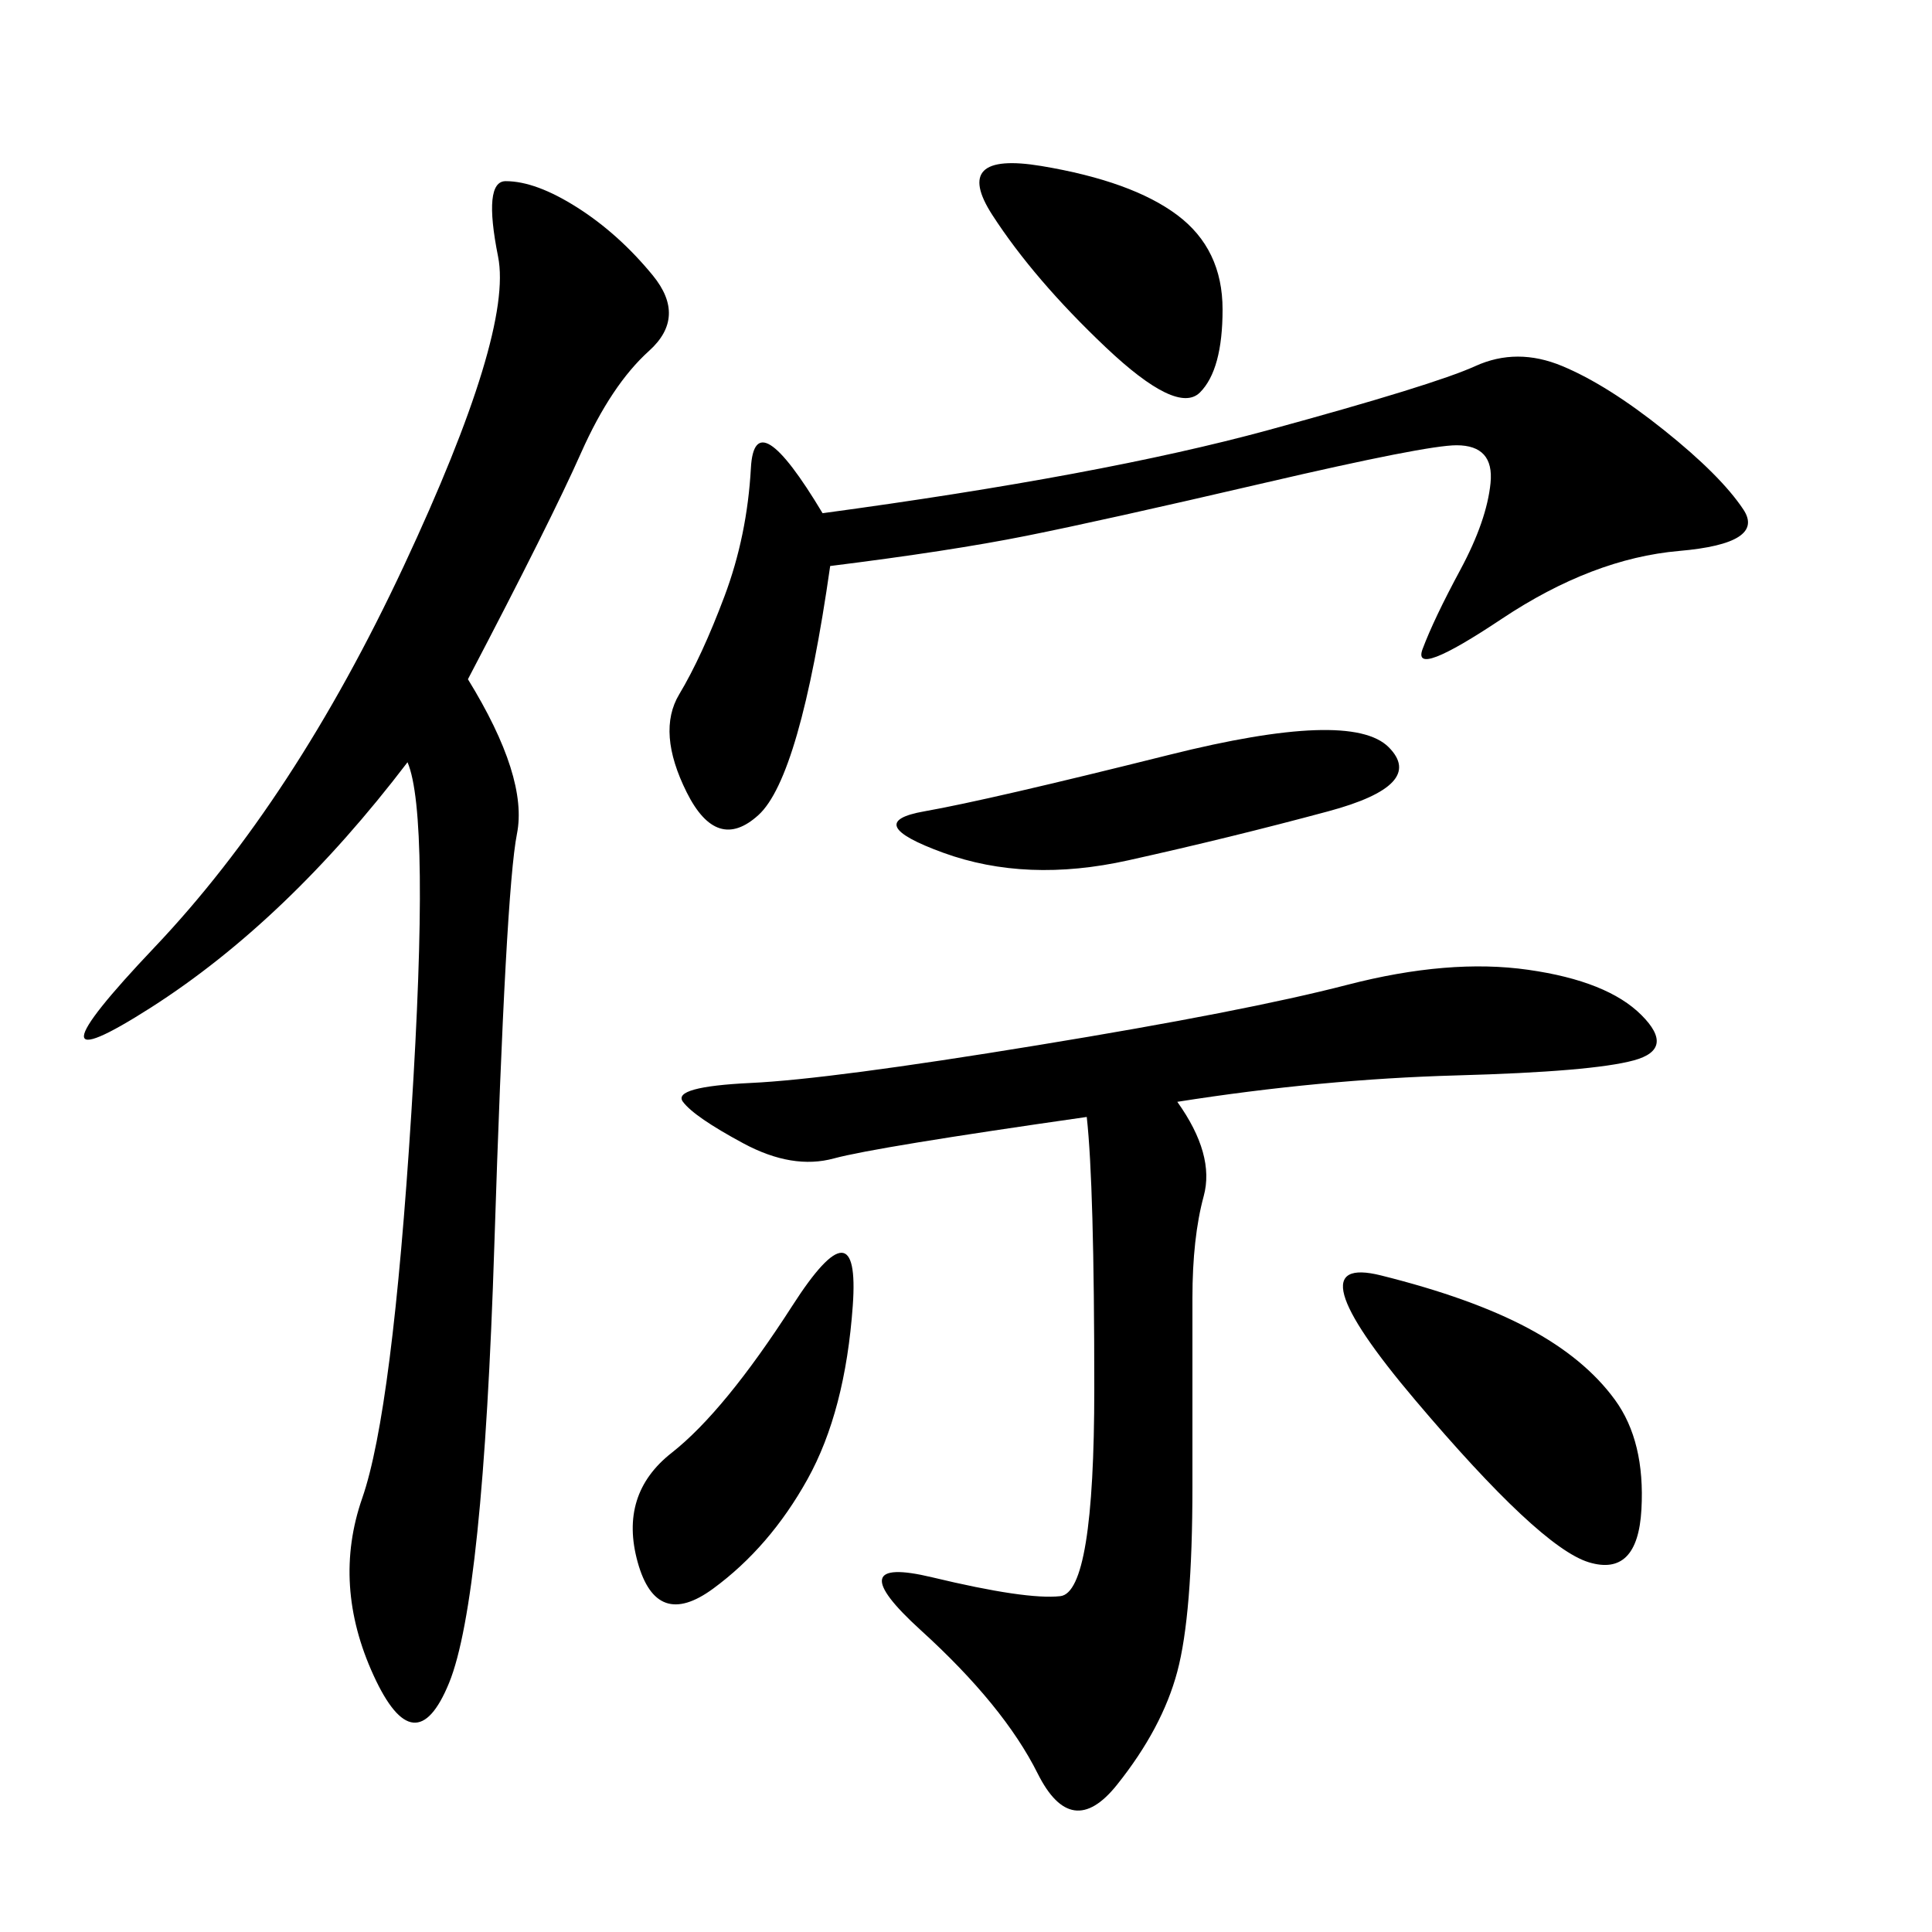<svg xmlns="http://www.w3.org/2000/svg" xmlns:xlink="http://www.w3.org/1999/xlink" width="300" height="300"><path d="M72.66 105.47Q82.03 120.70 80.27 129.49Q78.52 138.28 76.76 193.36Q75 248.44 69.73 261.33Q64.45 274.22 58.01 260.16Q51.56 246.09 56.25 232.62Q60.94 219.14 63.87 172.85Q66.80 126.56 63.28 118.36L63.28 118.36Q44.53 142.97 23.44 156.45Q2.34 169.92 24.02 147.07Q45.70 124.22 62.70 87.89Q79.69 51.56 77.34 39.84Q75 28.13 78.52 28.13L78.52 28.13Q83.20 28.13 89.65 32.23Q96.09 36.33 101.37 42.77Q106.64 49.22 100.78 54.49Q94.92 59.77 90.23 70.31Q85.55 80.86 72.66 105.47L72.66 105.47ZM182.81 171.09Q188.67 179.30 186.91 185.74Q185.16 192.19 185.16 201.56L185.16 201.56L185.16 230.86Q185.16 250.78 182.81 259.57Q180.47 268.36 173.44 277.15Q166.41 285.94 161.13 275.39Q155.86 264.84 142.97 253.13Q130.08 241.41 144.73 244.92Q159.38 248.44 164.65 247.85Q169.92 247.27 169.92 215.63L169.92 215.63Q169.92 183.98 168.75 173.44L168.75 173.44Q135.94 178.13 129.49 179.88Q123.05 181.64 115.43 177.54Q107.81 173.44 106.05 171.09Q104.30 168.75 116.60 168.16Q128.91 167.58 161.13 162.30Q193.36 157.03 209.18 152.93Q225 148.83 237.30 150.59Q249.61 152.34 254.88 157.62Q260.16 162.89 253.71 164.65Q247.27 166.41 226.17 166.99Q205.08 167.58 182.81 171.09L182.81 171.09ZM128.91 87.89Q124.22 120.70 117.77 126.56Q111.33 132.42 106.64 123.05Q101.95 113.67 105.47 107.81Q108.98 101.95 112.50 92.58Q116.02 83.20 116.60 72.66Q117.19 62.11 127.73 79.69L127.73 79.69Q171.09 73.83 196.88 66.80Q222.66 59.77 229.10 56.84Q235.55 53.91 242.58 56.84Q249.61 59.77 258.40 66.80Q267.19 73.83 270.70 79.10Q274.22 84.38 260.74 85.55Q247.27 86.72 233.20 96.09Q219.14 105.47 220.90 100.78Q222.66 96.09 226.76 88.48Q230.86 80.86 231.45 75Q232.03 69.14 226.17 69.14L226.17 69.14Q221.48 69.14 196.29 75Q171.09 80.86 159.38 83.20Q147.66 85.55 128.91 87.89L128.91 87.89ZM214.45 198.05Q228.52 201.56 237.30 206.25Q246.09 210.94 250.78 217.38Q255.47 223.83 254.88 234.38Q254.30 244.92 246.68 242.58Q239.06 240.23 219.73 217.38Q200.39 194.53 214.45 198.05L214.45 198.05ZM181.64 117.19Q209.77 110.16 215.63 116.02Q221.48 121.88 206.25 125.98Q191.02 130.08 175.20 133.59Q159.38 137.11 146.48 132.42Q133.59 127.73 143.55 125.98Q153.52 124.22 181.64 117.19L181.64 117.19ZM132.42 202.73Q131.25 219.14 125.39 229.69Q119.53 240.23 110.74 246.68Q101.95 253.13 99.02 242.58Q96.09 232.03 104.30 225.59Q112.50 219.14 123.05 202.73Q133.59 186.33 132.42 202.73L132.42 202.73ZM161.72 25.78Q175.78 28.13 182.81 33.40Q189.84 38.67 189.84 48.05L189.84 48.05Q189.84 57.42 186.33 60.94Q182.81 64.45 171.68 53.91Q160.55 43.36 154.10 33.40Q147.66 23.44 161.72 25.78L161.72 25.78Z"/></svg>
